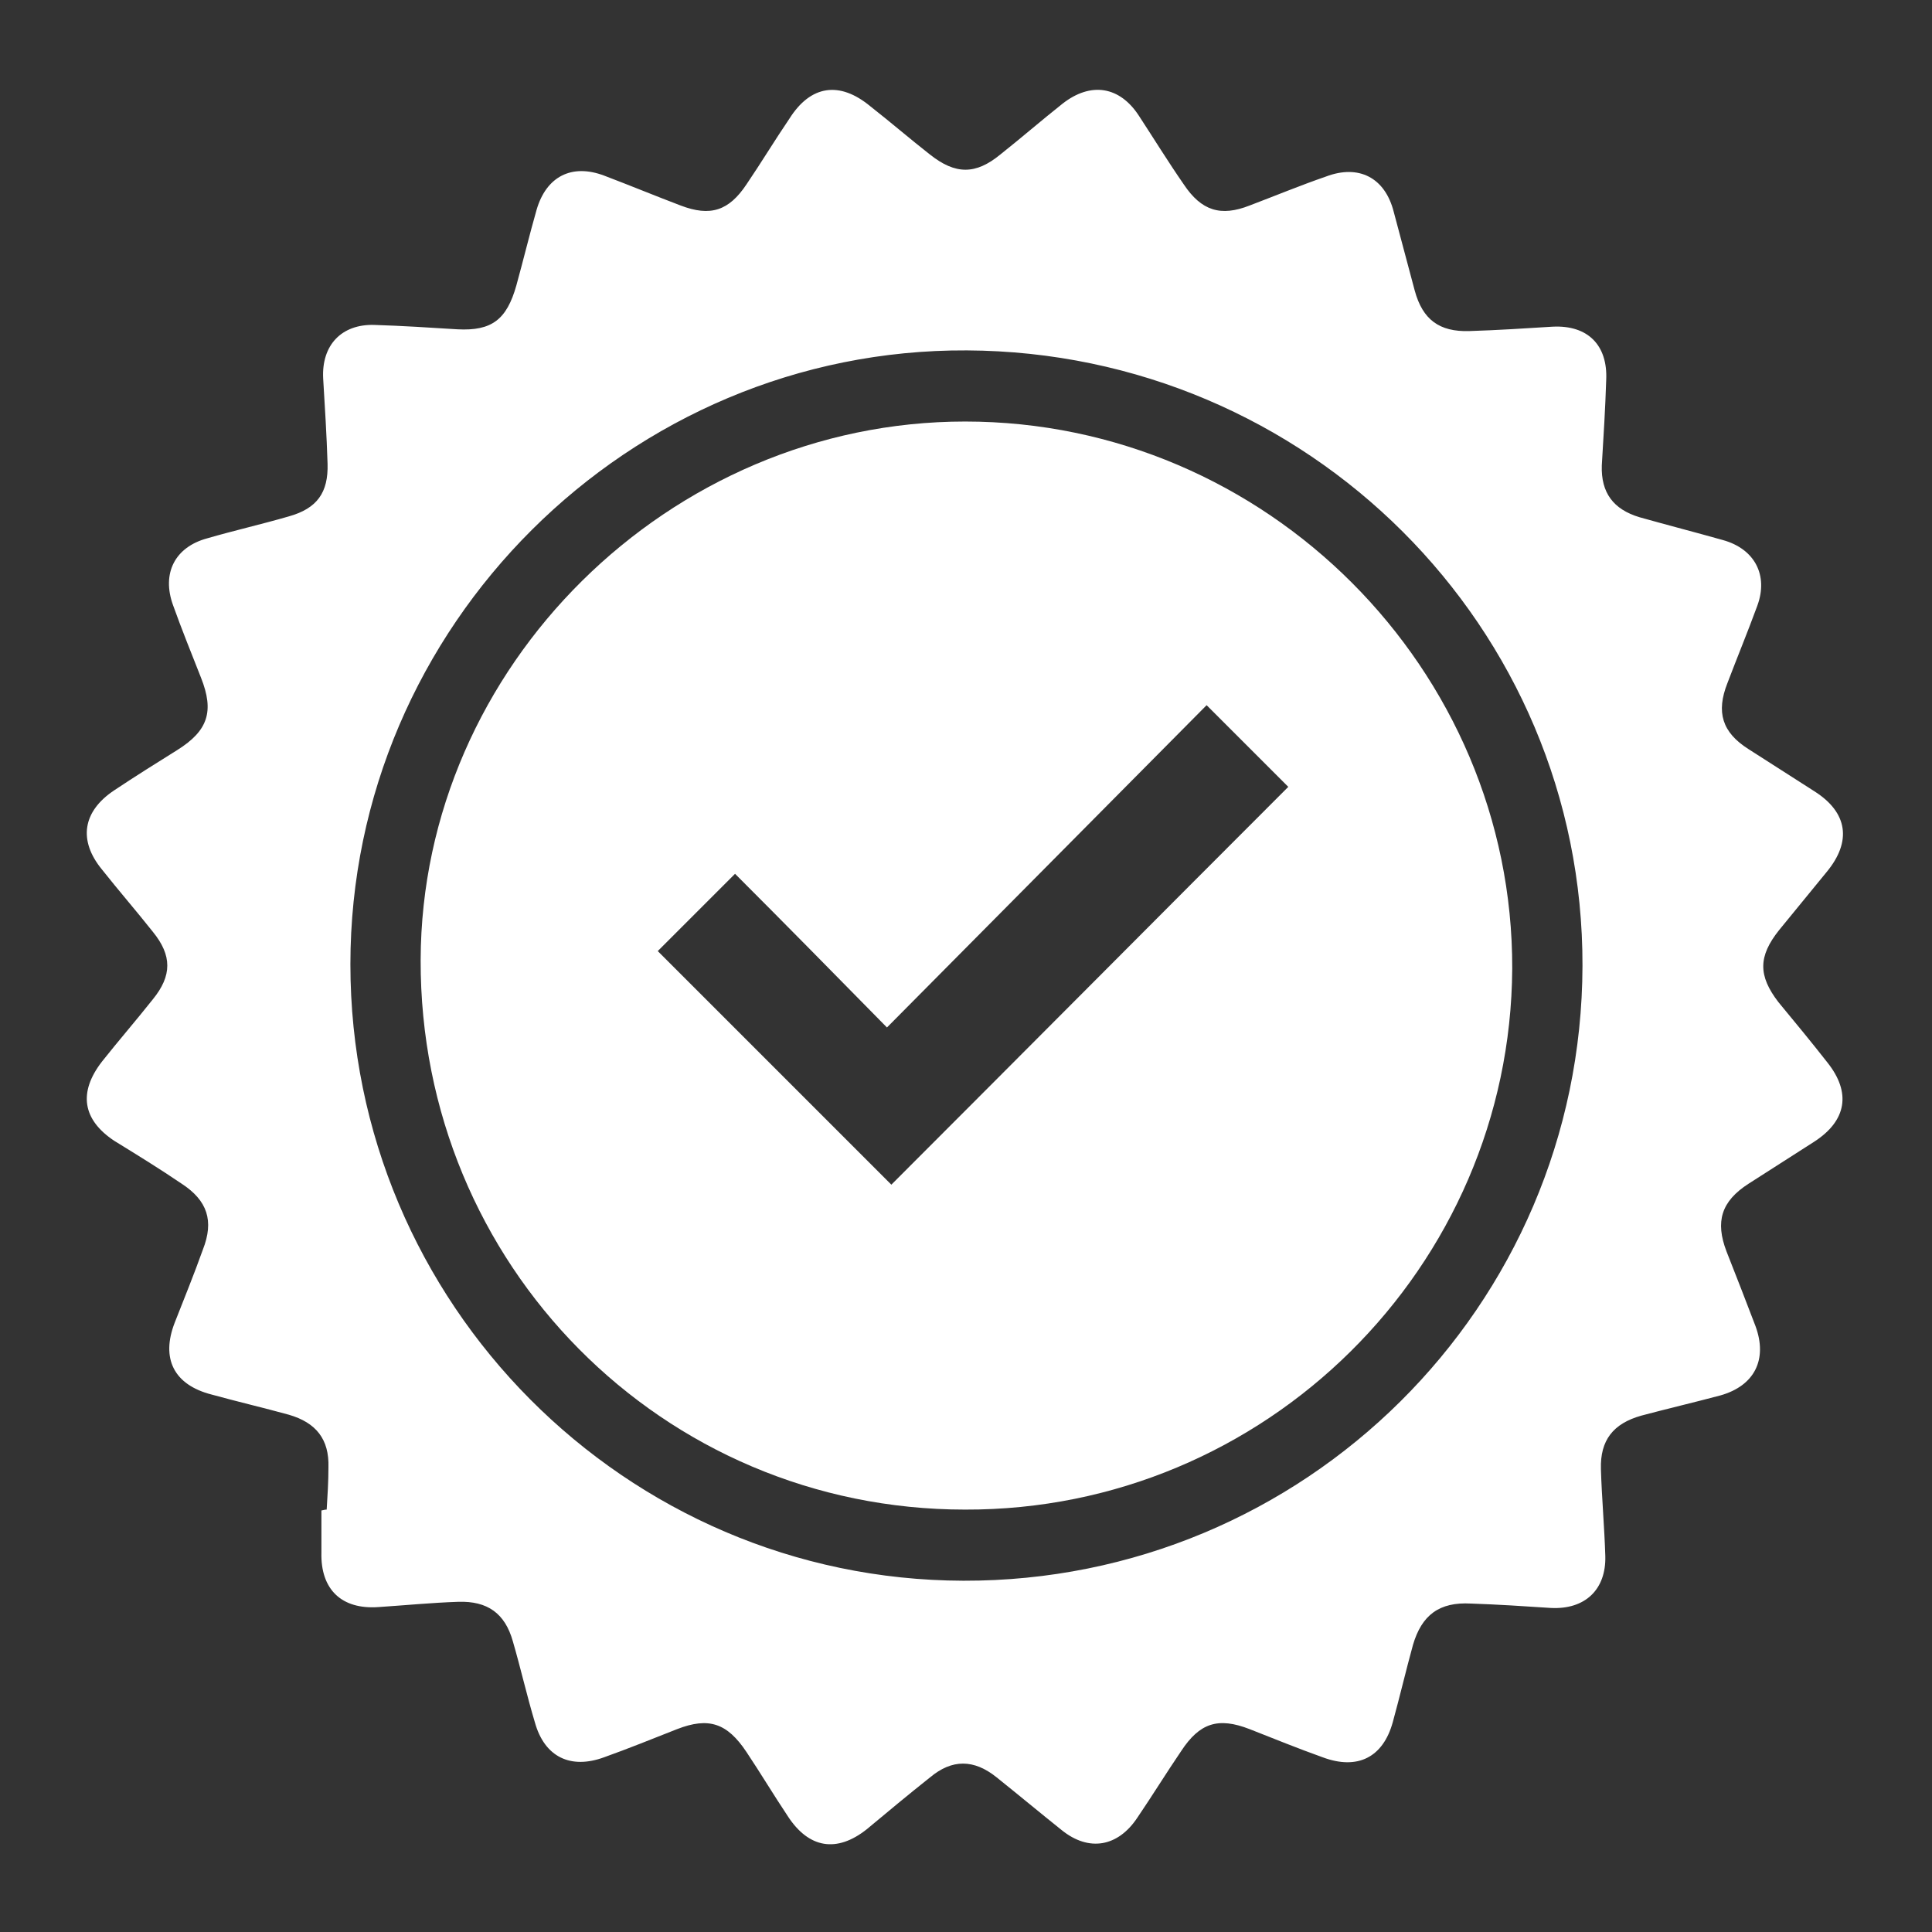 <?xml version="1.0" encoding="utf-8"?>
<!-- Generator: Adobe Illustrator 28.1.0, SVG Export Plug-In . SVG Version: 6.00 Build 0)  -->
<svg version="1.1" id="Layer_1" xmlns="http://www.w3.org/2000/svg" xmlns:xlink="http://www.w3.org/1999/xlink" x="0px" y="0px"
	 viewBox="0 0 220 220" style="enable-background:new 0 0 220 220;" xml:space="preserve">
<rect x="0" y="0" width="220" height="220" fill="#333333" stroke="none"/>
<style type="text/css">
	.st0{fill:#FFFFFF;}
</style>
<g>
	<path class="st0" d="M37.2,171.9c0.1-1.6,0.2-3.2,0.2-4.8c0.1-3.2-1.4-5.1-4.5-6c-2.9-0.8-5.9-1.5-8.8-2.3
		c-4.3-1.1-5.8-4.1-4.2-8.2c1.1-2.8,2.2-5.5,3.2-8.3c1.3-3.3,0.5-5.6-2.4-7.5c-2.5-1.7-5.1-3.3-7.7-4.9c-3.6-2.4-4.1-5.5-1.4-9
		c1.9-2.4,3.9-4.7,5.8-7.1c2.2-2.7,2.2-5,0-7.7c-1.9-2.4-3.9-4.7-5.8-7.1c-2.7-3.3-2.2-6.6,1.4-9c2.4-1.6,4.8-3.1,7.2-4.6
		c3.5-2.2,4.2-4.4,2.7-8.2c-1.1-2.8-2.2-5.5-3.2-8.3c-1.3-3.6,0.2-6.6,3.9-7.6c3.1-0.9,6.2-1.6,9.3-2.5c3.2-0.9,4.5-2.7,4.4-6
		c-0.1-3.2-0.3-6.4-0.5-9.7c-0.2-3.8,2.1-6.2,5.8-6.1c3.2,0.1,6.3,0.3,9.5,0.5c3.9,0.2,5.6-1.1,6.7-5c0.8-2.9,1.5-5.8,2.3-8.6
		c1.1-3.8,4-5.3,7.7-3.9c2.9,1.1,5.8,2.3,8.7,3.4c3.4,1.3,5.5,0.6,7.5-2.4c1.7-2.5,3.2-5,4.9-7.5c2.4-3.8,5.7-4.3,9.2-1.4
		c2.3,1.8,4.5,3.7,6.8,5.5c2.9,2.3,5.2,2.3,8,0c2.4-1.9,4.7-3.9,7.1-5.8c3.2-2.5,6.5-2,8.7,1.4c1.7,2.6,3.3,5.2,5.1,7.8
		c2,3,4.2,3.7,7.5,2.4c2.9-1.1,5.8-2.3,8.7-3.3c3.7-1.4,6.7,0.1,7.7,4c0.8,3,1.6,6,2.4,9c0.9,3.3,2.8,4.7,6.2,4.6
		c3.2-0.1,6.3-0.3,9.5-0.5c4-0.2,6.3,2.1,6.1,6.1c-0.1,3.2-0.3,6.4-0.5,9.7c-0.1,3.1,1.3,5,4.3,5.9c3.2,0.9,6.3,1.7,9.5,2.6
		c3.6,1,5.2,4,3.9,7.5c-1.1,3-2.3,5.9-3.4,8.8c-1.3,3.3-0.6,5.6,2.4,7.5c2.5,1.6,5,3.2,7.5,4.8c3.8,2.4,4.3,5.7,1.4,9.2
		c-1.8,2.2-3.6,4.4-5.4,6.6c-2.4,3-2.4,5.2-0.1,8.2c1.9,2.3,3.8,4.6,5.6,6.9c2.7,3.4,2.2,6.6-1.5,9c-2.5,1.6-5,3.2-7.5,4.8
		c-3.1,2-3.8,4.3-2.5,7.7c1.1,2.8,2.2,5.6,3.3,8.5c1.4,3.8-0.1,6.8-4,7.9c-3,0.8-6,1.5-9,2.3c-3.2,0.9-4.7,2.8-4.6,6.1
		c0.1,3.3,0.4,6.6,0.5,9.9c0.1,3.8-2.3,6.1-6.2,5.9c-3-0.2-6.1-0.4-9.1-0.5c-3.6-0.2-5.6,1.3-6.6,4.7c-0.8,2.9-1.5,5.9-2.3,8.8
		c-1.1,4-4,5.5-8,4c-2.8-1-5.5-2.1-8.3-3.2c-3.6-1.4-5.7-0.7-7.8,2.5c-1.7,2.5-3.3,5.1-5,7.6c-2.2,3.3-5.5,3.9-8.6,1.4
		c-2.5-2-4.9-4-7.4-6c-2.6-2.1-5.1-2.1-7.6,0c-2.4,1.9-4.8,3.9-7.2,5.9c-3.4,2.7-6.6,2.2-9-1.5c-1.6-2.4-3.1-4.9-4.7-7.3
		c-2.2-3.3-4.3-4-7.9-2.6c-2.8,1.1-5.5,2.2-8.3,3.2c-3.8,1.4-6.8,0-7.9-4c-0.9-3-1.6-6.1-2.5-9.2c-0.9-3.2-2.9-4.6-6.2-4.5
		c-3,0.1-6.1,0.4-9.1,0.6c-4.2,0.3-6.6-2-6.5-6.2c0-1.6,0-3.2,0-4.8C37,171.9,37.1,171.9,37.2,171.9z M180.2,110
		c0.1-38.6-31.3-69.9-70.1-70.1c-38.5-0.2-70.2,31.4-70.2,69.9c0,38.6,31.3,70.1,69.8,70.2C148.5,180.1,180.1,148.8,180.2,110z"/>
	<path class="st0" d="M109.9,171.9c-34.5,0-62.1-27.9-62-62.6C48,75.9,76.2,48,109.9,48c34.3,0,62.4,28.2,62.3,62.3
		C172,144.3,144.1,172,109.9,171.9z M137.4,80.3c-12,12.1-24.1,24.3-36.4,36.7c-5.9-6-11.7-11.9-17.3-17.5c-3.1,3.1-6.1,6.1-8.8,8.8
		c8.8,8.8,17.7,17.7,26.6,26.6c15-15,30.1-30.2,45.2-45.3C143.7,86.6,140.7,83.6,137.4,80.3z"/>
</g>
</svg>
